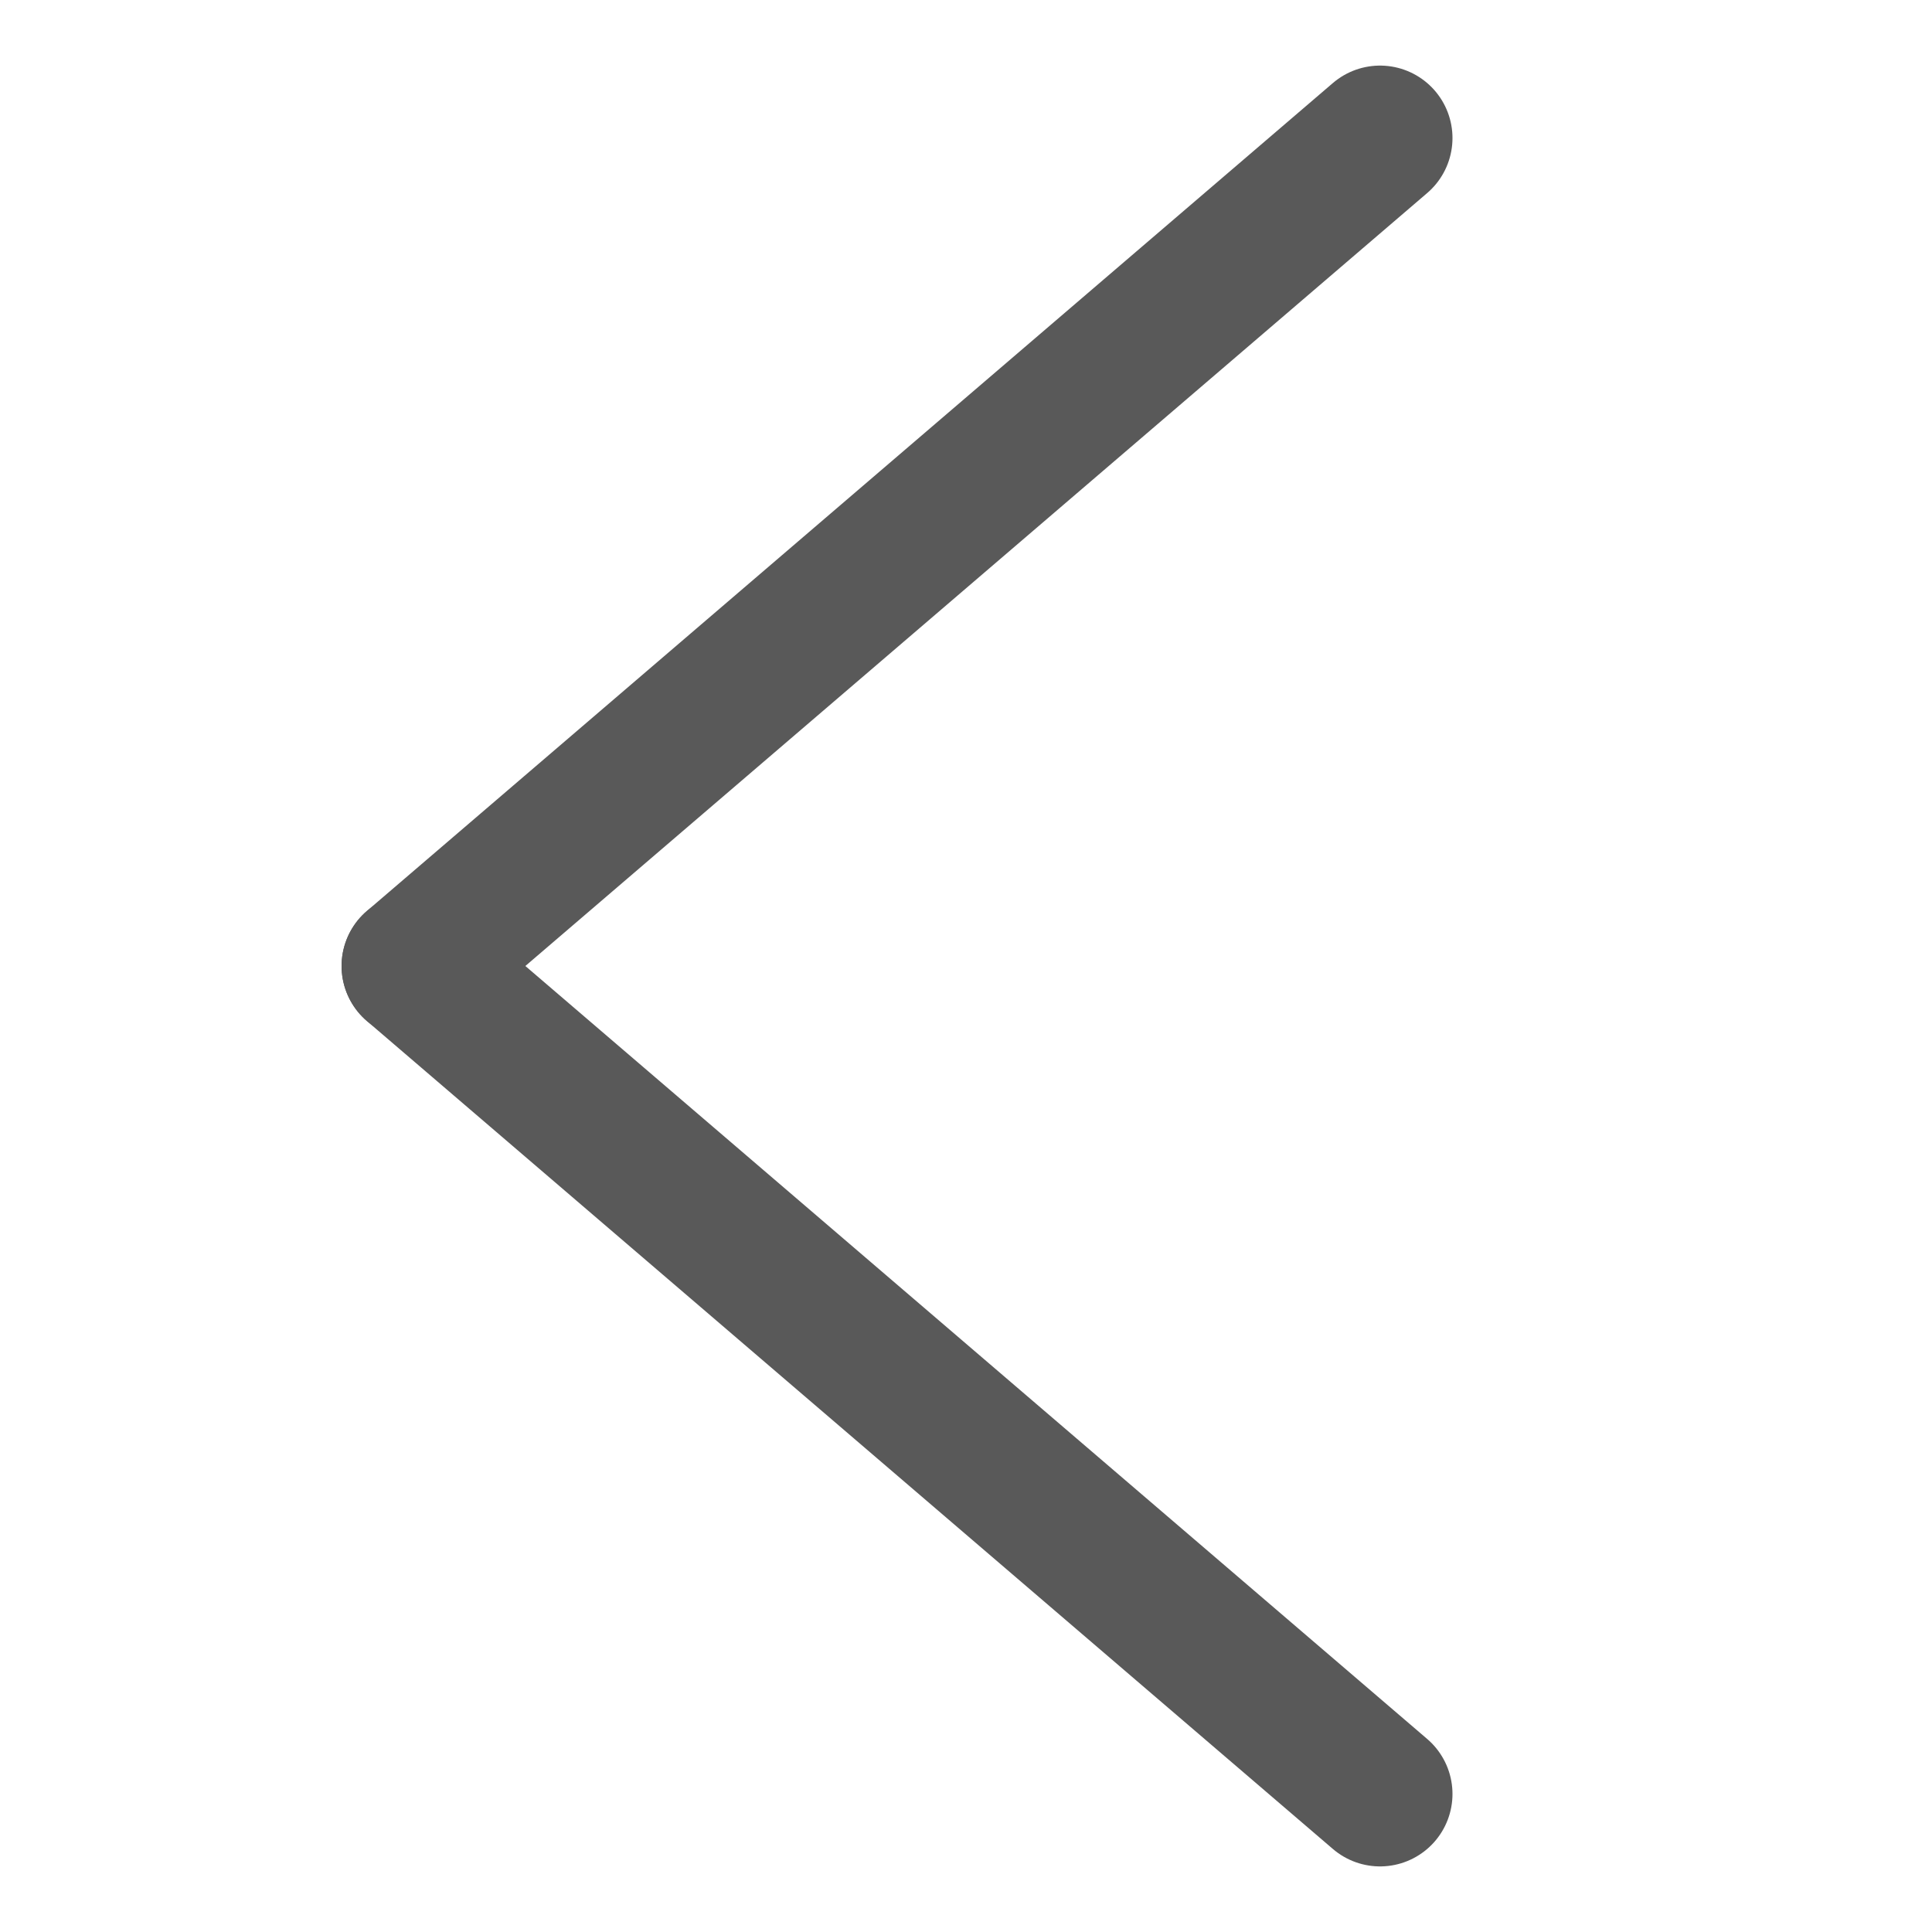 <svg width="20" height="20" viewBox="0 0 20 20" fill="none" xmlns="http://www.w3.org/2000/svg">
<path d="M4.286 10L14.286 1.429" stroke="#595959" stroke-width="1.5" stroke-linecap="round" stroke-linejoin="round"/>
<path d="M14.286 18.571L4.286 10" stroke="#595959" stroke-width="1.5" stroke-linecap="round" stroke-linejoin="round"/>
</svg>

